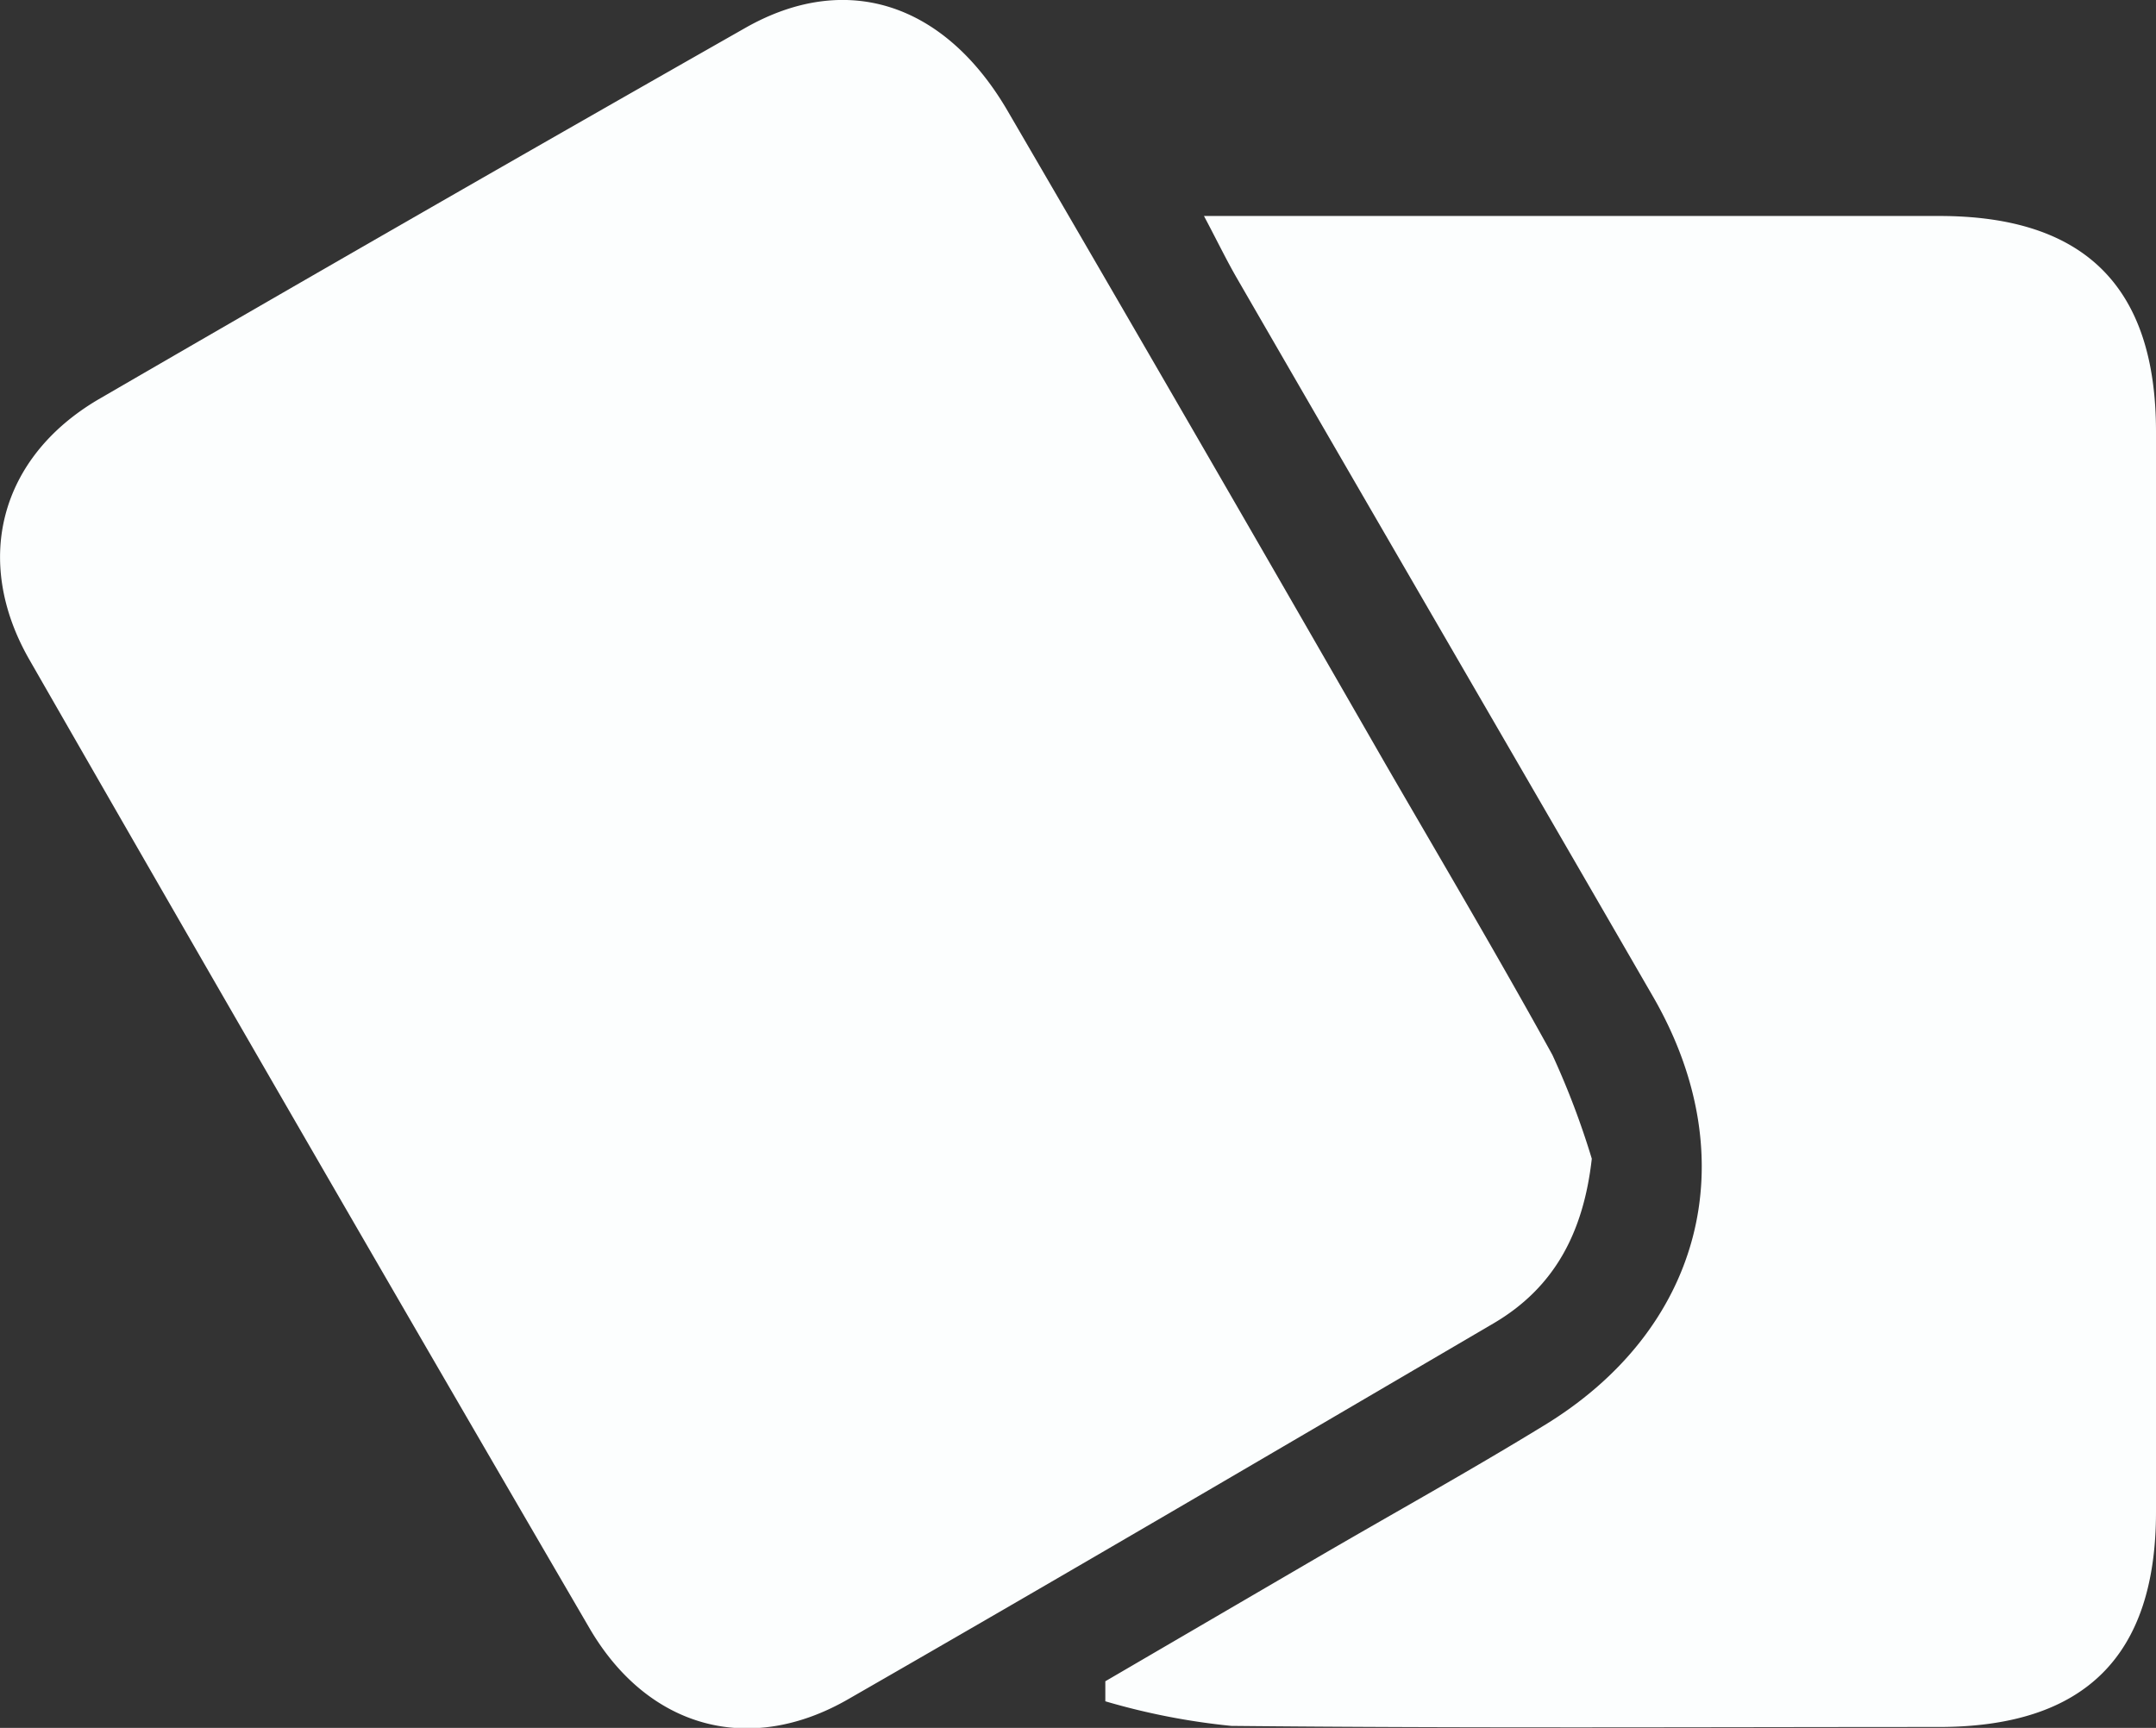 <svg id="Layer_1" data-name="Layer 1" xmlns="http://www.w3.org/2000/svg" viewBox="0 0 99.01 79.36"><rect x="0" y="0" width="99.01" height="79.36" fill="#333333" stroke="none"/><defs><style>.cls-1{fill:#fcfefe;}</style></defs><title>tap-card</title><path class="cls-1" d="M73.59,63.54c-.38,3.37-1.7,5.91-4.51,7.56-9.85,5.77-19.69,11.55-29.58,17.23C34.92,91,30.24,89.7,27.56,85.1Q14.62,62.9,1.84,40.62C-.78,36.05.5,31.32,5,28.67Q19.84,20.06,34.72,11.6c4.59-2.61,9.1-1.17,12,3.74q8.74,15,17.4,30.08c2.57,4.44,5.18,8.85,7.66,13.35A37.09,37.09,0,0,1,73.59,63.54Z" transform="translate(-0.49 -10.32)"/><path class="cls-1" d="M55.78,20.24h2.5q15.64,0,31.27,0c6.67,0,9.94,3.25,9.95,9.88q0,24.82,0,49.64c0,6.63-3.28,9.87-9.95,9.88-10.84,0-21.67.06-32.51-.05a31.5,31.5,0,0,1-5.79-1.13l0-.92L61,81.85c3.43-2,6.9-3.92,10.3-6,7.34-4.41,9.41-12.23,5.14-19.69C70.08,45.15,63.67,34.14,57.3,23.11,56.82,22.28,56.4,21.41,55.78,20.24Z" transform="translate(-0.49 -10.32)"/></svg>